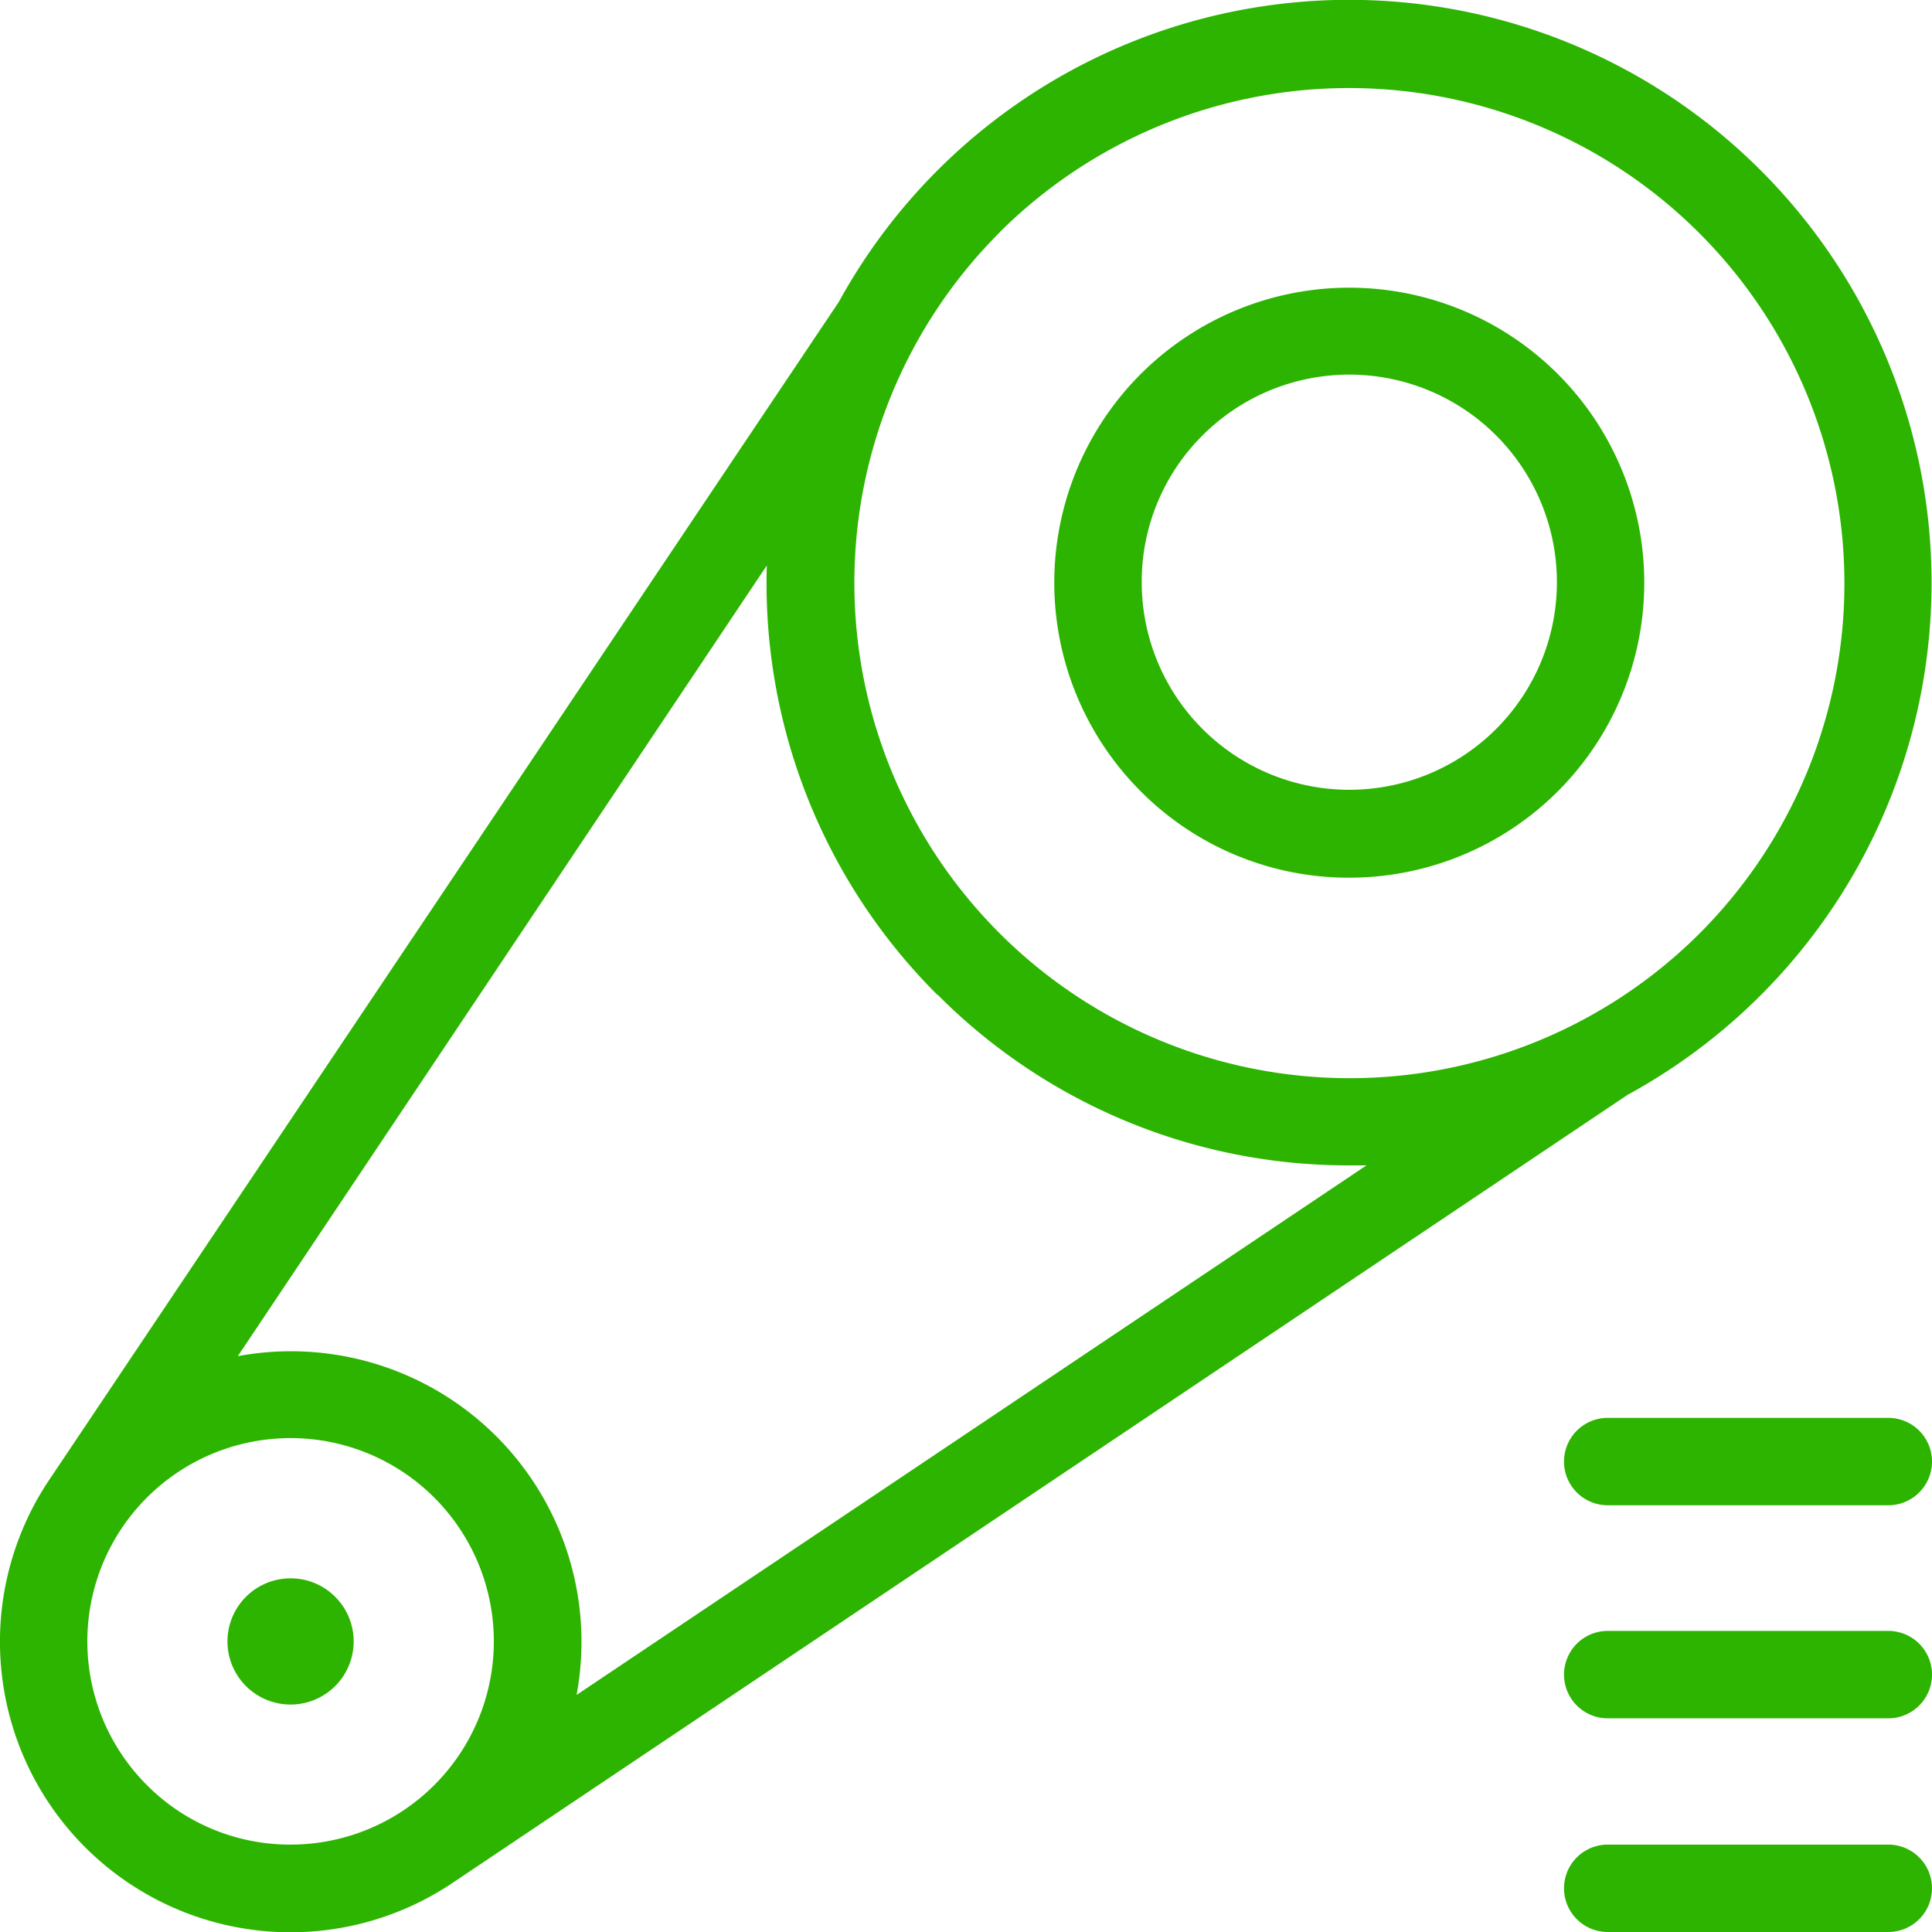 <svg data-name="Groupe 132" xmlns="http://www.w3.org/2000/svg" width="20.912" height="20.912"><path data-name="Tracé 308" d="M14.605 9.5a3.193 3.193 0 1 0-2.258-.935 3.173 3.173 0 0 0 2.258.935Zm-1.589-4.787a2.247 2.247 0 1 1-.658 1.589 2.232 2.232 0 0 1 .658-1.589Z" fill="#2cb400"/><path data-name="Tracé 309" d="M3.145 17.084a.683.683 0 1 0 .483.2.679.679 0 0 0-.483-.2Z" fill="#2cb400"/><path data-name="Tracé 310" d="M17.618 11.85a6.313 6.313 0 0 0 1.446-10A6.3 6.3 0 0 0 9.08 3.267L.545 16a3.145 3.145 0 0 0 4.372 4.368Zm-6.8-9.334A5.362 5.362 0 0 1 18.4 10.1a5.361 5.361 0 0 1-7.582-7.582Zm-.669 8.251a6.266 6.266 0 0 0 4.46 1.847h.182l-8.55 5.732a3.166 3.166 0 0 0 .053-.575 3.145 3.145 0 0 0-3.145-3.145 3.162 3.162 0 0 0-.575.053L8.3 6.121a6.289 6.289 0 0 0 1.845 4.646ZM1.59 19.322a2.2 2.2 0 1 1 1.555.644 2.185 2.185 0 0 1-1.555-.644Z" fill="#2cb400"/><path data-name="Tracé 311" d="M20.438 15.347h-3.036a.473.473 0 1 0 0 .946h3.037a.473.473 0 1 0 0-.946Z" fill="#2cb400"/><path data-name="Tracé 312" d="M20.438 17.653h-3.036a.473.473 0 0 0 0 .946h3.037a.473.473 0 0 0 0-.946Z" fill="#2cb400"/><path data-name="Tracé 313" d="M20.438 19.966h-3.036a.473.473 0 0 0 0 .946h3.037a.473.473 0 0 0 0-.946Z" fill="#2cb400"/></svg>
